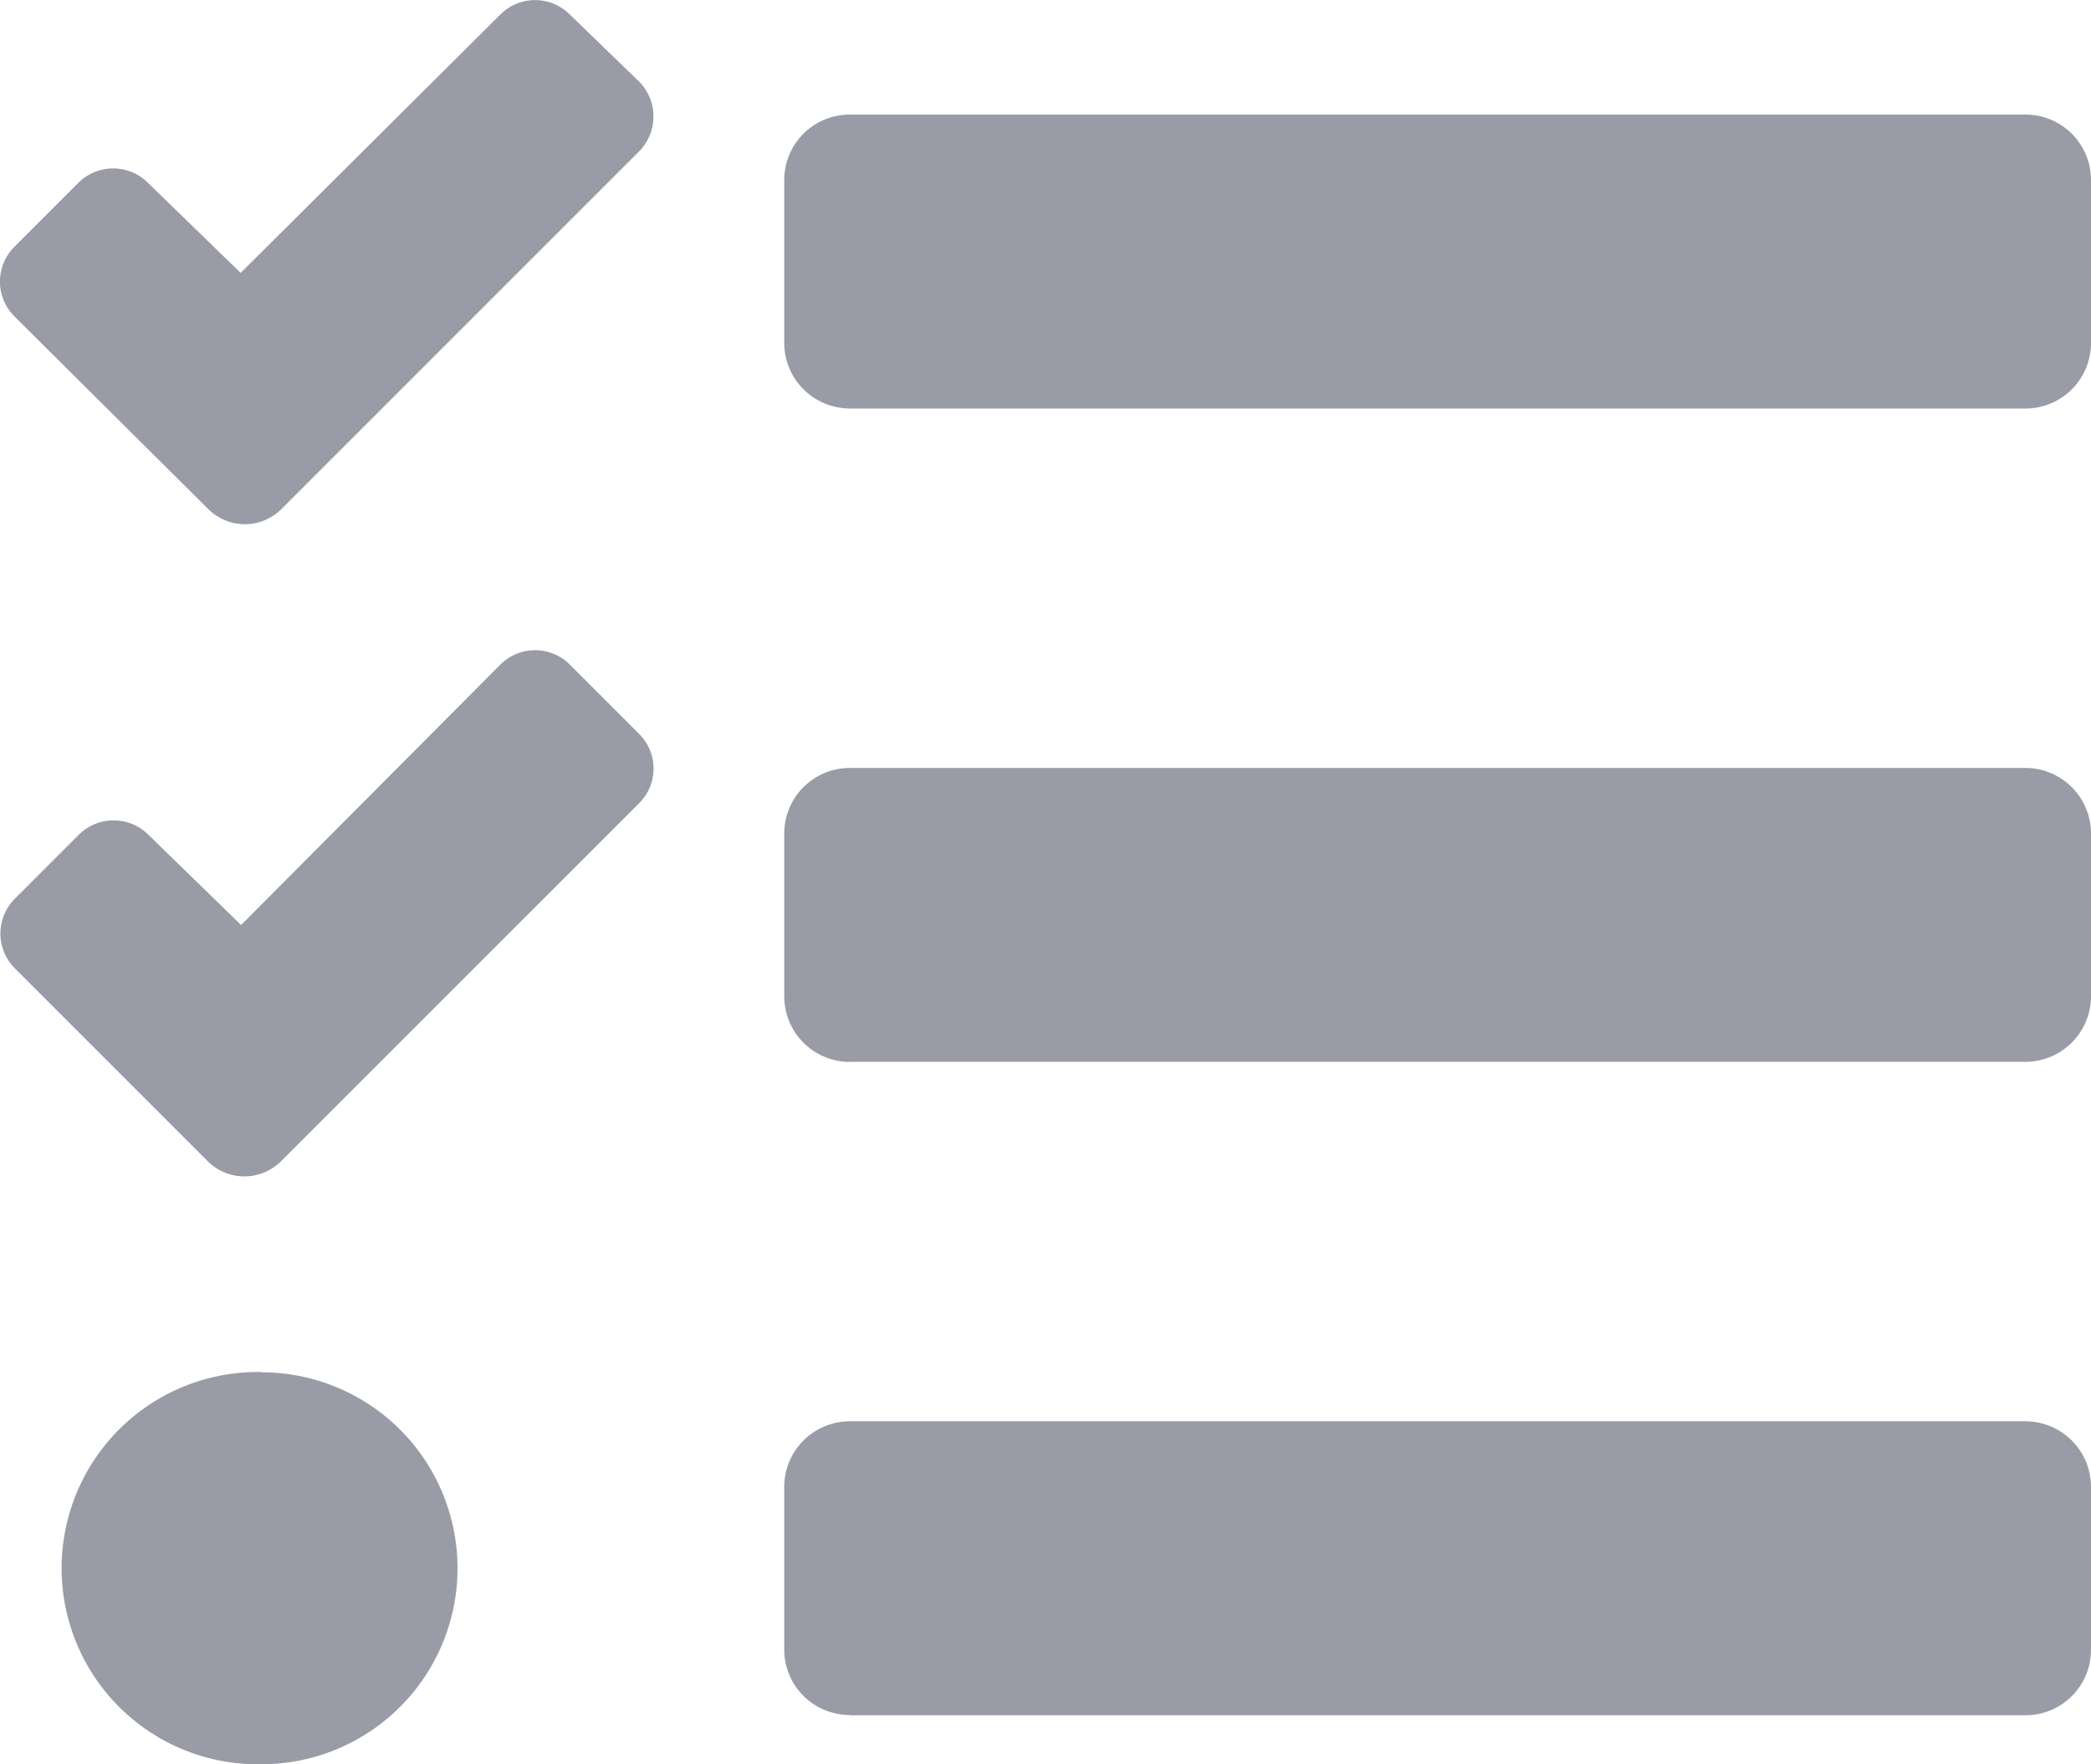 <svg xmlns="http://www.w3.org/2000/svg" width="23.738" height="20.03" viewBox="0 0 23.738 20.03">
  <defs>
    <style>
      .cls-1 {
        fill: #999ba6;
      }
    </style>
  </defs>
  <path id="Pfad_47" data-name="Pfad 47" class="cls-1" d="M3.763,1.81H17.116a.745.745,0,0,0,.741-.741V-.786a.743.743,0,0,0-.741-.741H3.763a.743.743,0,0,0-.741.741V1.068a.745.745,0,0,0,.741.741m0,7.417H17.116a.745.745,0,0,0,.741-.741V6.631a.745.745,0,0,0-.741-.741H3.763a.745.745,0,0,0-.741.741V8.486a.745.745,0,0,0,.741.741m0,7.417H17.116a.743.743,0,0,0,.741-.741V14.048a.745.745,0,0,0-.741-.741H3.763a.745.745,0,0,0-.741.741V15.9a.743.743,0,0,0,.741.741m-6.676-3.893a2.227,2.227,0,0,0-2.268,2.183A2.226,2.226,0,0,0-3,17.2h.084A2.225,2.225,0,0,0-.687,14.976a2.224,2.224,0,0,0-2.225-2.225M1.376-1.111-1.971,2.236l-.723.723a.589.589,0,0,1-.815,0L-5.719.762a.558.558,0,0,1,0-.787v0l.728-.728a.559.559,0,0,1,.789,0h0L-3.149.27-.2-2.664a.557.557,0,0,1,.787,0v0l.789.764a.563.563,0,0,1,0,.789m0,7.4L-1.971,9.635l-.728.728a.589.589,0,0,1-.815,0l-2.2-2.2a.558.558,0,0,1,0-.787v0l.728-.728a.559.559,0,0,1,.789,0h0l1.053,1.025L-.2,4.716a.557.557,0,0,1,.787,0h0l.789.789a.554.554,0,0,1,0,.784" transform="translate(5.881 2.828)"/>
</svg>

